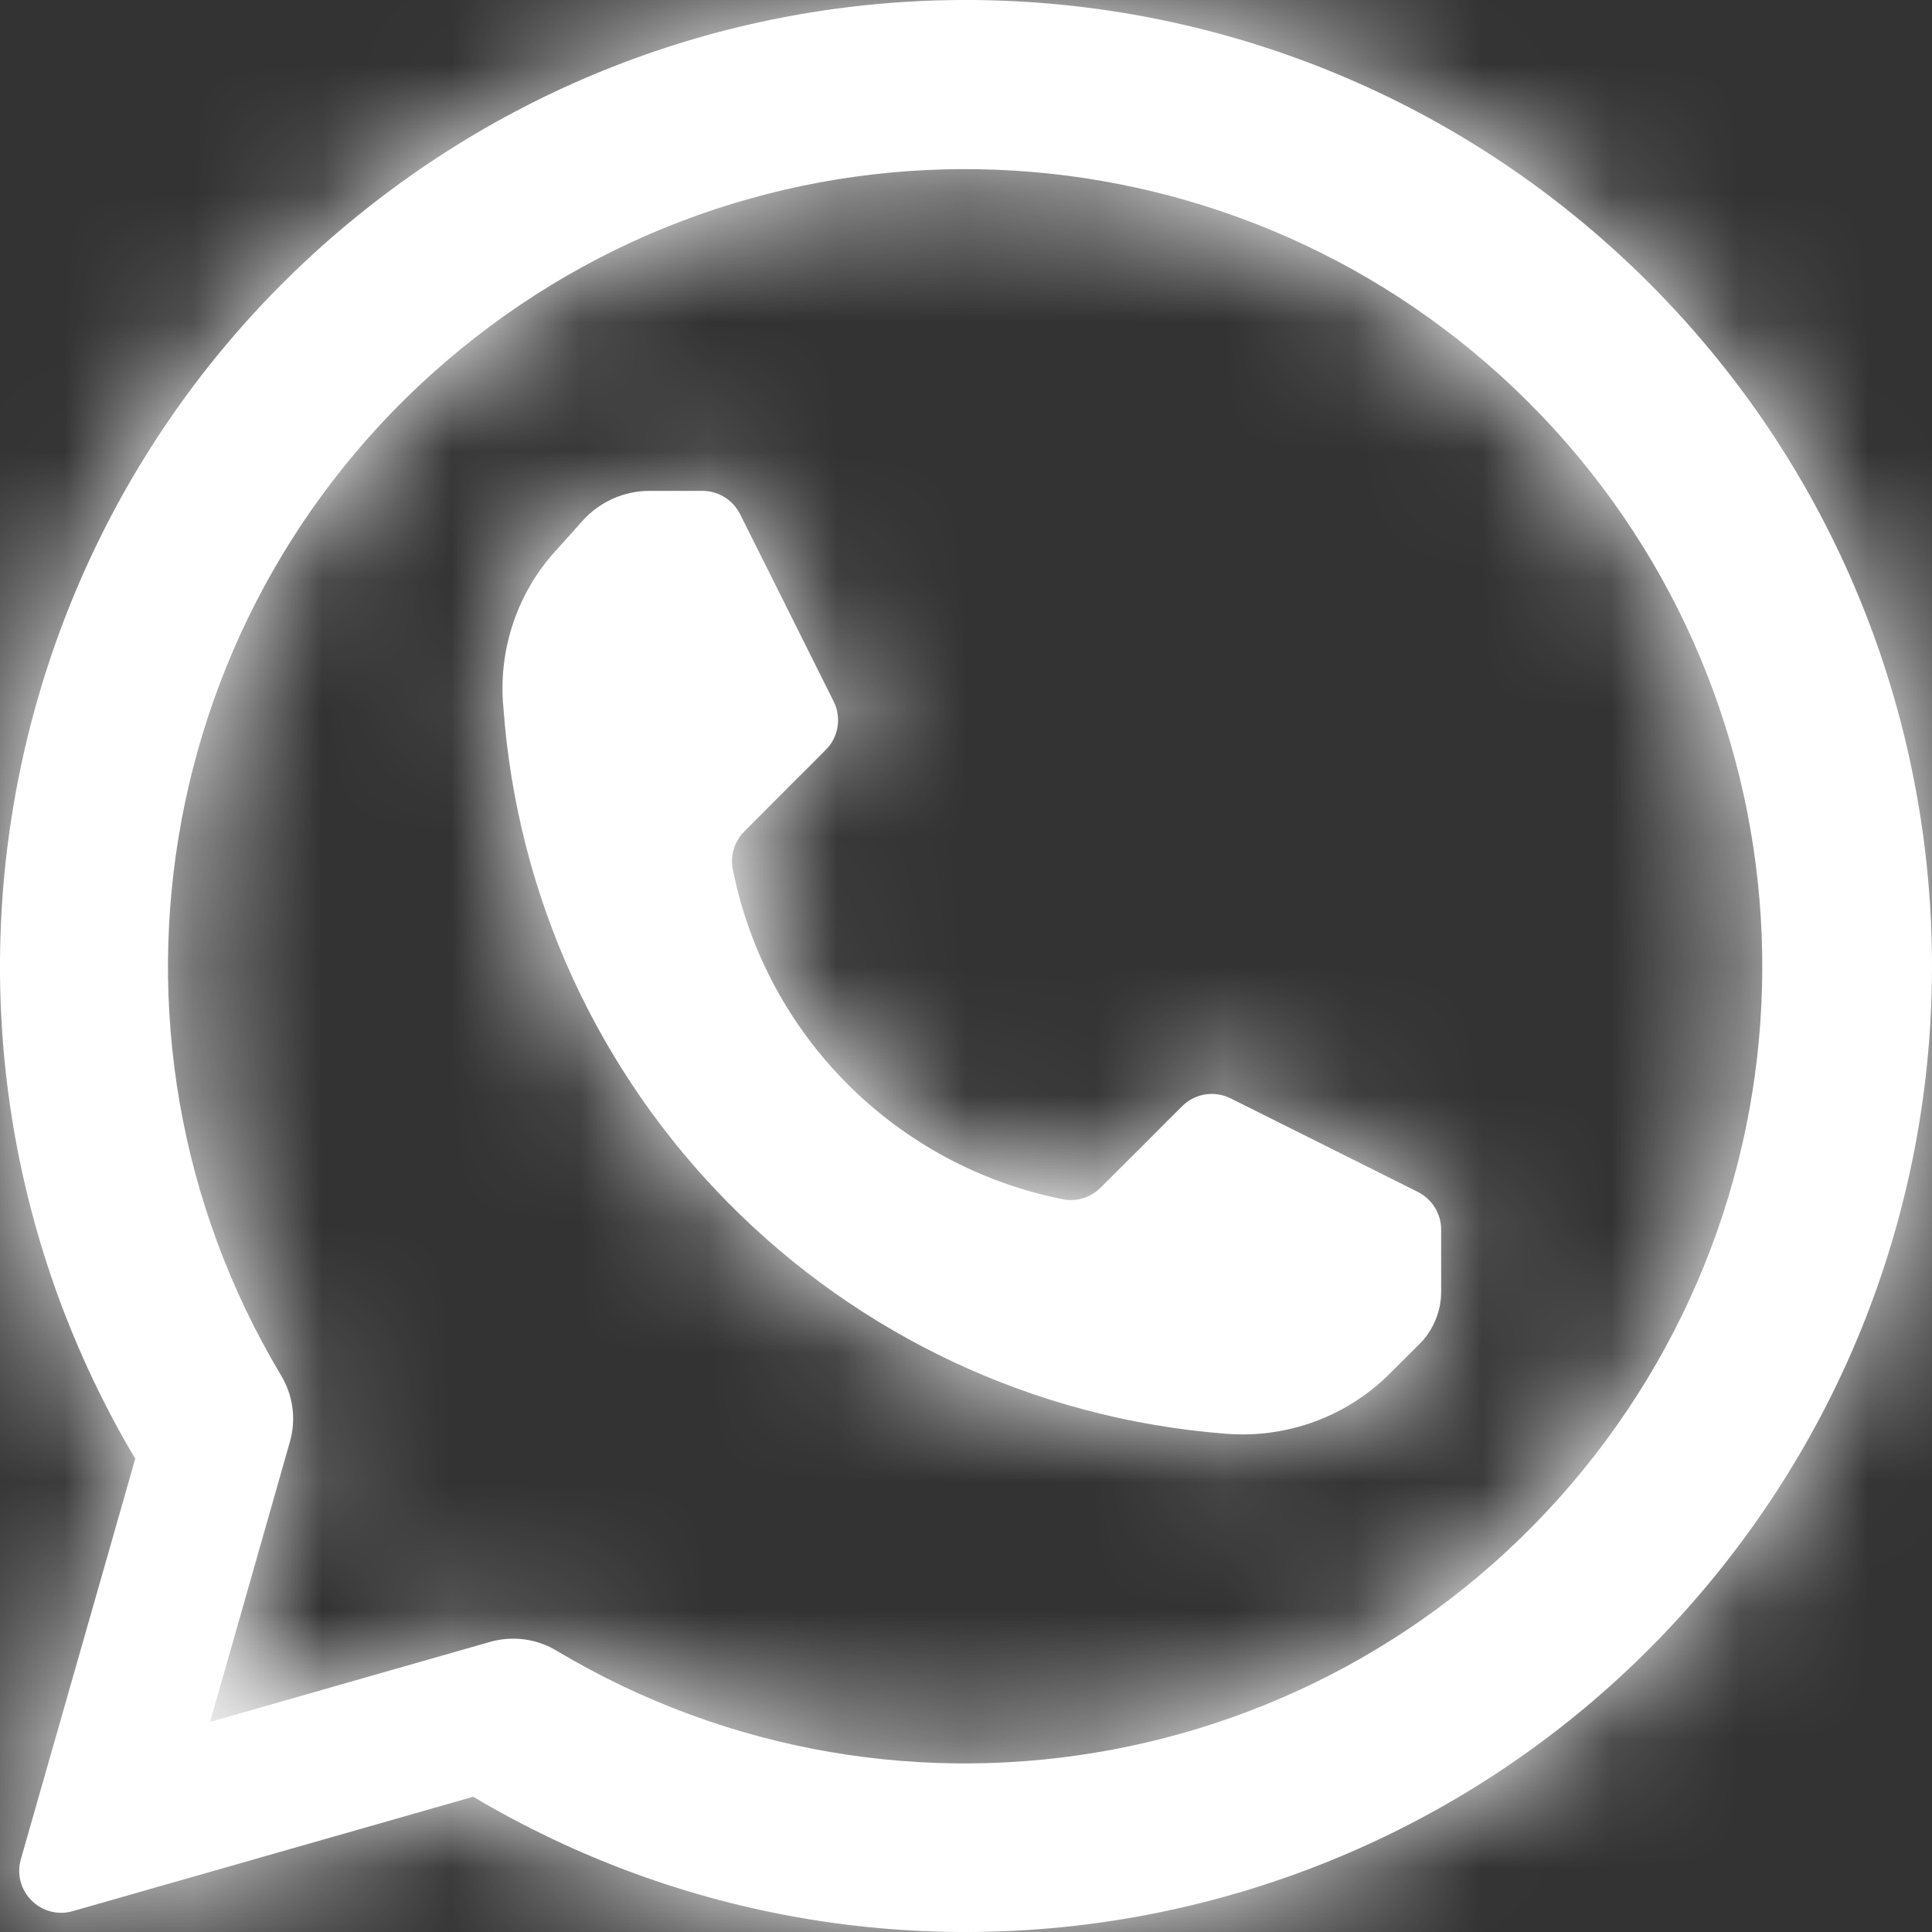 <?xml version="1.0" encoding="UTF-8"?>
<svg width="15px" height="15px" viewBox="0 0 15 15" version="1.1" xmlns="http://www.w3.org/2000/svg" xmlns:xlink="http://www.w3.org/1999/xlink">
    <rect x="0" y="0" width="15" height="15" fill="#333333" stroke="none"/>
    <title>37703F3F-0E84-47DA-BC00-098CEFF4335A</title>
    <defs>
        <path d="M3.807,12.747 C3.982,12.698 4.17,12.723 4.326,12.819 C7.008,14.417 10.461,13.766 12.379,11.302 C14.296,8.837 14.076,5.33 11.867,3.123 C9.658,0.917 6.151,0.701 3.689,2.621 C1.226,4.541 0.579,7.994 2.18,10.675 C2.275,10.83 2.301,11.018 2.251,11.193 C2.069,11.835 1.631,13.369 1.631,13.369 C1.631,13.369 3.165,12.931 3.807,12.747 L3.807,12.747 Z M12.803,2.197 C15.477,4.87 15.742,9.115 13.423,12.1 C11.104,15.086 6.925,15.879 3.674,13.95 C3.674,13.95 1.595,14.544 0.565,14.838 C0.451,14.871 0.328,14.839 0.245,14.755 C0.161,14.672 0.129,14.549 0.162,14.435 C0.456,13.405 1.05,11.326 1.05,11.326 C-0.879,8.075 -0.086,3.896 2.9,1.577 C5.885,-0.742 10.13,-0.477 12.803,2.197 Z M5.454,3.811 L5.043,3.811 C4.846,3.811 4.658,3.895 4.525,4.041 C4.46,4.115 4.385,4.198 4.309,4.282 C4.021,4.601 3.876,5.024 3.905,5.452 C3.906,5.459 3.906,5.467 3.907,5.474 C4.117,8.492 6.507,10.9 9.523,11.132 L9.524,11.132 C9.995,11.168 10.459,10.997 10.793,10.662 L11.021,10.435 C11.128,10.327 11.189,10.181 11.189,10.029 L11.189,9.546 C11.189,9.423 11.119,9.31 11.008,9.254 C10.923,9.212 10.812,9.156 10.688,9.094 L10.29,8.895 C10.015,8.758 9.737,8.619 9.555,8.528 C9.429,8.465 9.277,8.489 9.178,8.589 C9.105,8.661 9.015,8.751 8.924,8.843 L8.545,9.221 L8.545,9.221 C8.468,9.298 8.358,9.332 8.251,9.311 L8.248,9.31 C6.957,9.052 5.948,8.043 5.69,6.752 L5.689,6.749 C5.668,6.642 5.702,6.532 5.779,6.455 L6.157,6.076 C6.249,5.985 6.339,5.895 6.411,5.822 C6.511,5.723 6.535,5.571 6.472,5.445 C6.381,5.263 6.242,4.985 6.105,4.71 L5.906,4.312 C5.844,4.188 5.788,4.077 5.746,3.992 C5.69,3.881 5.577,3.811 5.454,3.811 Z" id="path-1"></path>
    </defs>
    <g id="Opera-Sports---Mobile---News---Uncompressed" stroke="none" stroke-width="1" fill="none" fill-rule="evenodd">
        <g id="Mobile-/-News-Item-/-Short-Article" transform="translate(-363, -520)">
            <g id="Main" transform="translate(15, 160)">
                <g id="Details" transform="translate(15, 355)">
                    <g id="Share-Icons" transform="translate(268, 0)">
                        <g id="Icon" transform="translate(60, 0)">
                            <g id="Icon" transform="translate(5, 5)">
                                <mask id="mask-2" fill="white">
                                    <use xlink:href="#path-1"></use>
                                </mask>
                                <use id="Shape" fill="#FFFFFF" fill-rule="nonzero" xlink:href="#path-1"></use>
                                <g id="Group" mask="url(#mask-2)">
                                    <g transform="translate(0, 0)" id="Color">
                                        <rect fill="#FFFFFF" x="0" y="0" width="15" height="15"></rect>
                                    </g>
                                </g>
                            </g>
                        </g>
                    </g>
                </g>
            </g>
        </g>
    </g>
</svg>